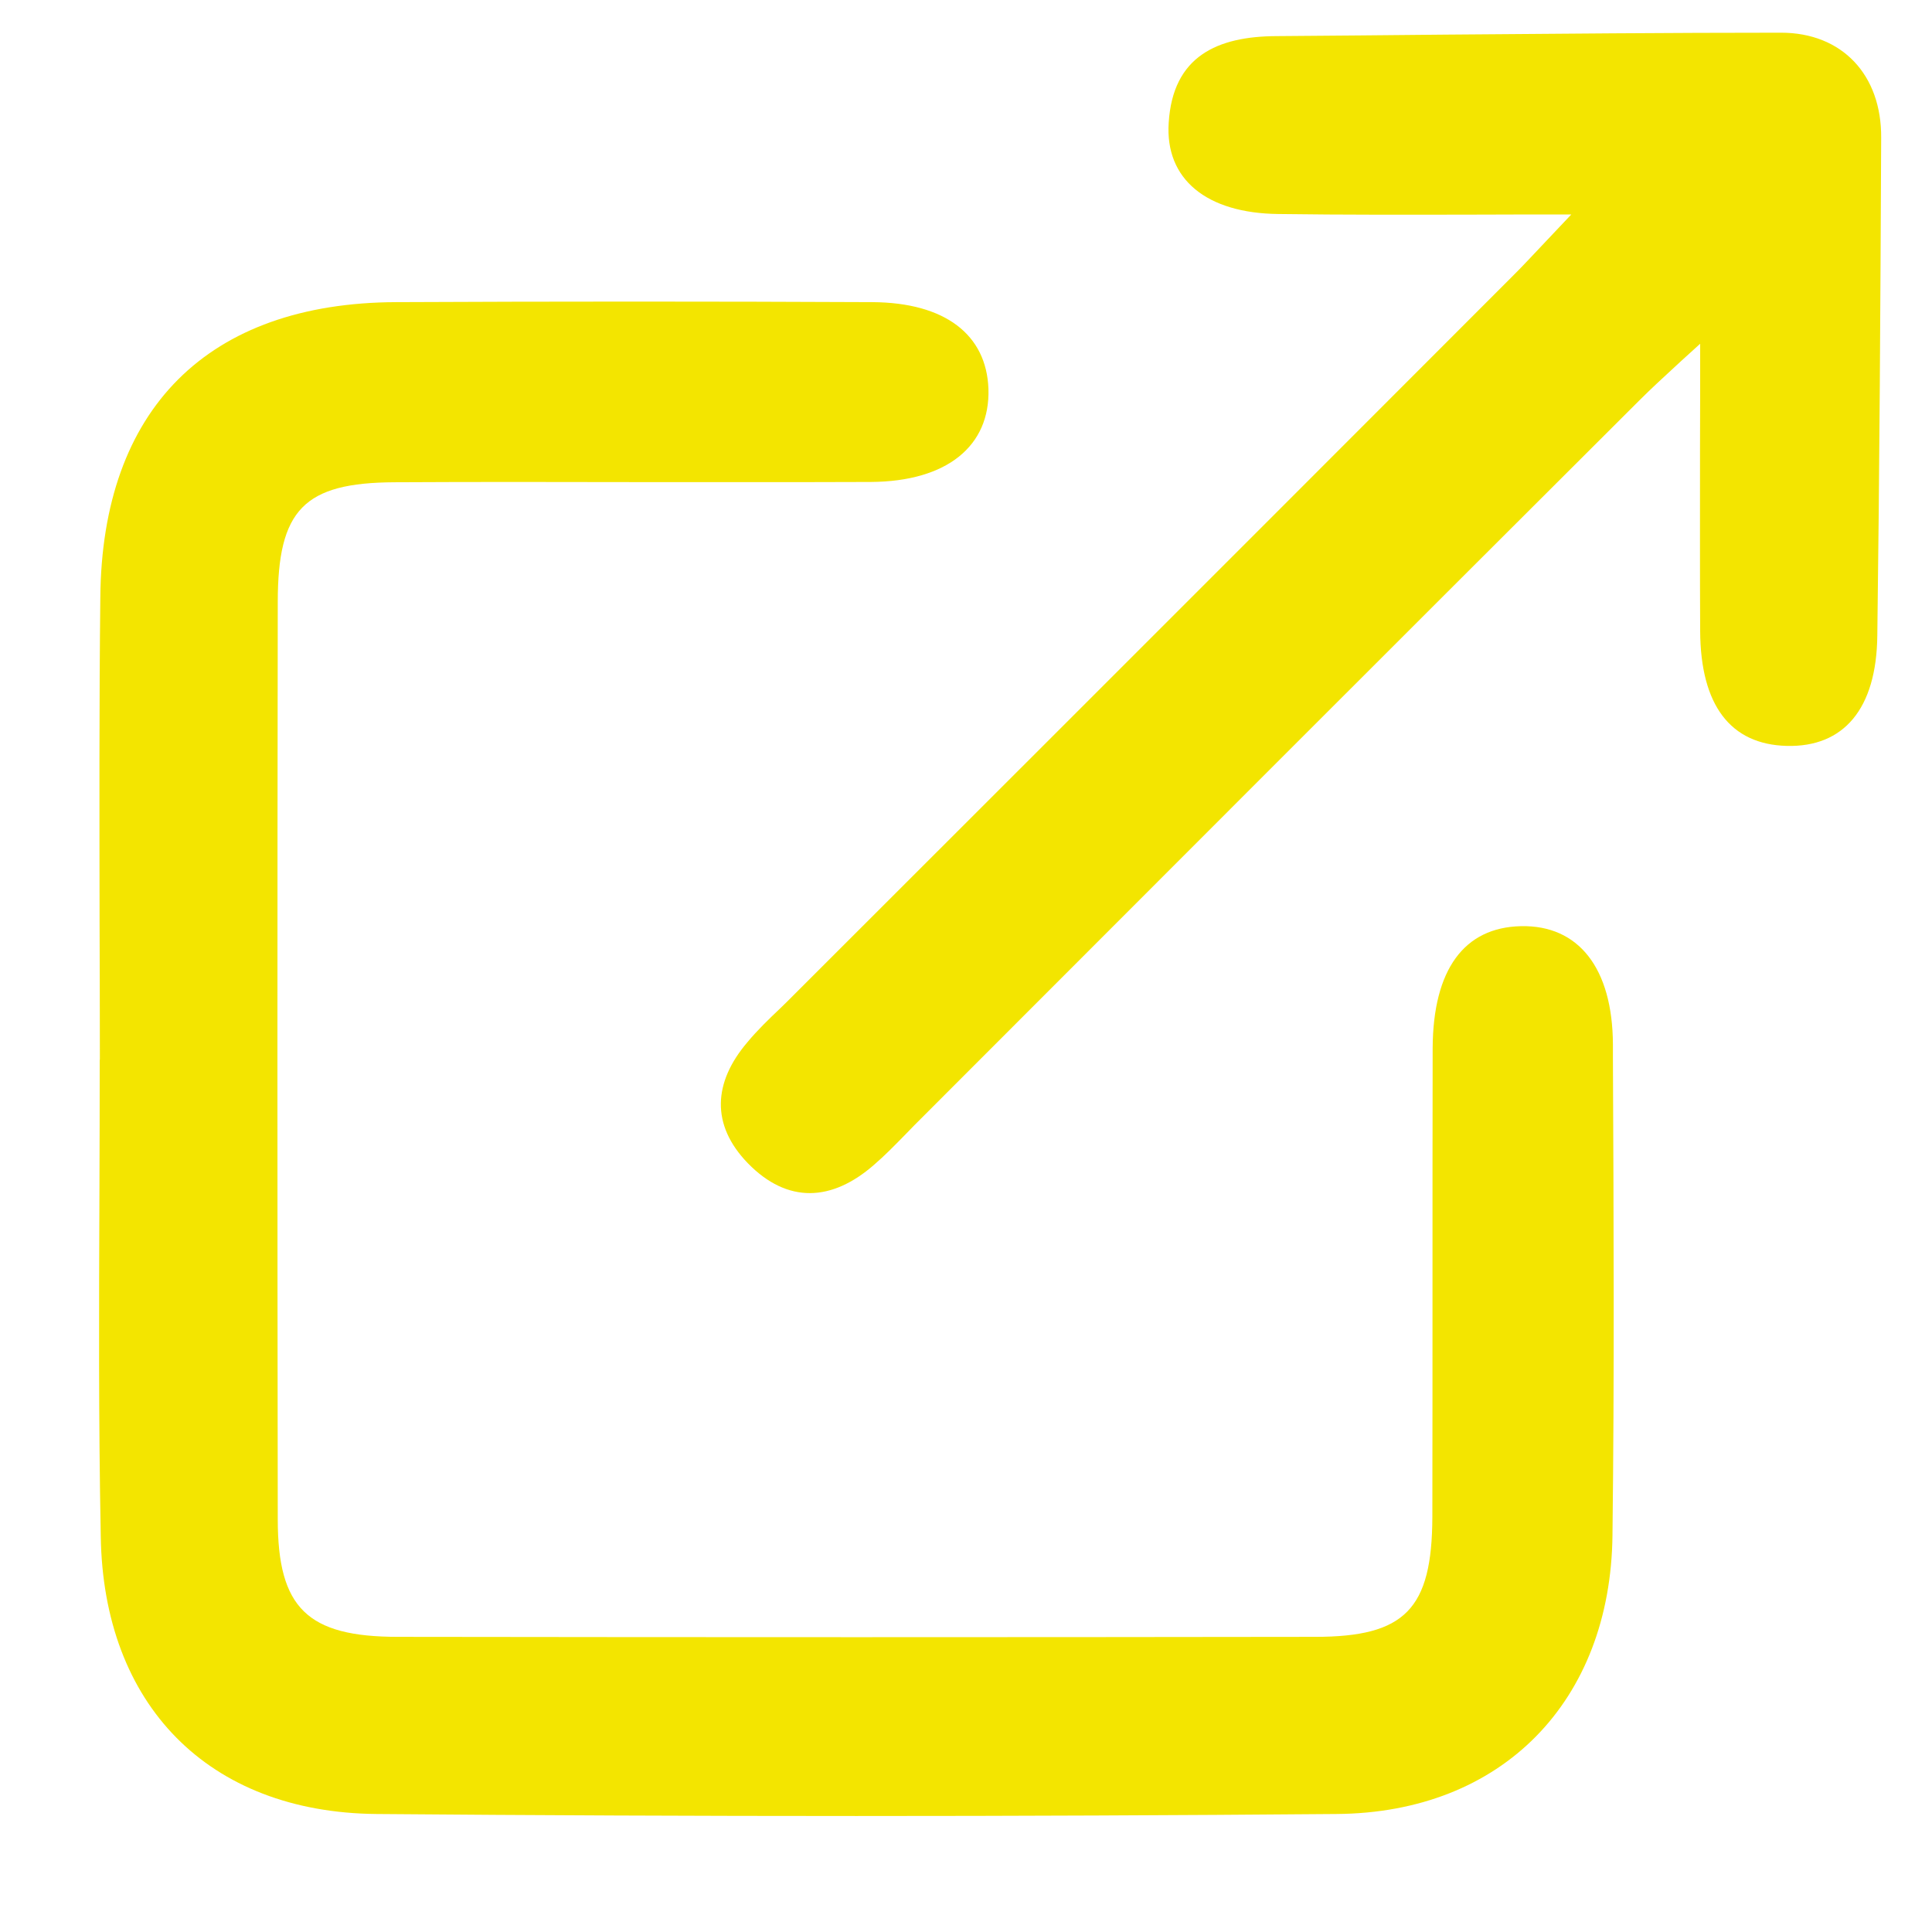 <?xml version="1.0" encoding="UTF-8"?> <svg xmlns="http://www.w3.org/2000/svg" width="13" height="13" viewBox="0 0 13 13" fill="none"><path fill-rule="evenodd" clip-rule="evenodd" d="M10.573 1.443C10.361 1.443 10.158 1.443 9.962 1.444C9.482 1.445 9.042 1.446 8.602 1.44C8.119 1.435 7.838 1.206 7.864 0.825C7.892 0.378 8.191 0.245 8.589 0.243C8.966 0.24 9.343 0.237 9.72 0.233C10.475 0.227 11.23 0.22 11.984 0.22C12.395 0.22 12.661 0.503 12.658 0.927C12.653 2.042 12.647 3.161 12.632 4.276C12.627 4.771 12.405 5.029 12.022 5.019C11.644 5.009 11.443 4.746 11.44 4.248C11.438 3.844 11.439 3.441 11.439 3.012C11.44 2.788 11.44 2.556 11.44 2.313C11.392 2.357 11.349 2.396 11.309 2.432C11.193 2.539 11.109 2.616 11.029 2.696C9.402 4.319 7.779 5.943 6.155 7.569C6.131 7.593 6.107 7.618 6.083 7.643C6.018 7.709 5.953 7.776 5.882 7.837C5.599 8.085 5.3 8.102 5.032 7.827C4.782 7.569 4.799 7.283 5.029 7.013C5.097 6.931 5.174 6.857 5.252 6.783C5.267 6.768 5.282 6.754 5.297 6.739C5.838 6.198 6.379 5.657 6.921 5.116C8.004 4.033 9.088 2.95 10.17 1.866C10.242 1.795 10.31 1.721 10.401 1.625C10.451 1.572 10.507 1.513 10.573 1.443ZM0.67 6.205C0.671 6.514 0.672 6.823 0.672 7.131L0.671 7.131C0.671 7.429 0.67 7.728 0.669 8.026C0.666 8.796 0.663 9.566 0.678 10.335C0.694 11.471 1.401 12.196 2.534 12.206C4.687 12.224 6.839 12.224 8.991 12.206C10.11 12.199 10.838 11.445 10.85 10.33C10.863 9.261 10.858 8.192 10.853 7.123L10.853 7.029C10.851 6.513 10.621 6.224 10.235 6.232C9.852 6.24 9.643 6.523 9.64 7.052C9.639 7.578 9.639 8.104 9.639 8.63C9.639 9.156 9.639 9.682 9.638 10.207C9.636 10.828 9.454 11.014 8.849 11.014C6.791 11.017 4.736 11.017 2.678 11.014C2.068 11.014 1.869 10.82 1.869 10.223C1.866 8.165 1.866 6.109 1.869 4.052C1.869 3.429 2.045 3.248 2.655 3.245C3.201 3.242 3.746 3.243 4.292 3.244C4.815 3.244 5.337 3.245 5.86 3.243C6.373 3.24 6.663 3 6.651 2.617C6.638 2.252 6.36 2.036 5.87 2.033C4.802 2.028 3.733 2.028 2.666 2.033C1.399 2.038 0.685 2.751 0.675 4.022C0.667 4.75 0.669 5.477 0.67 6.205Z" fill="#F3E500"></path></svg> 